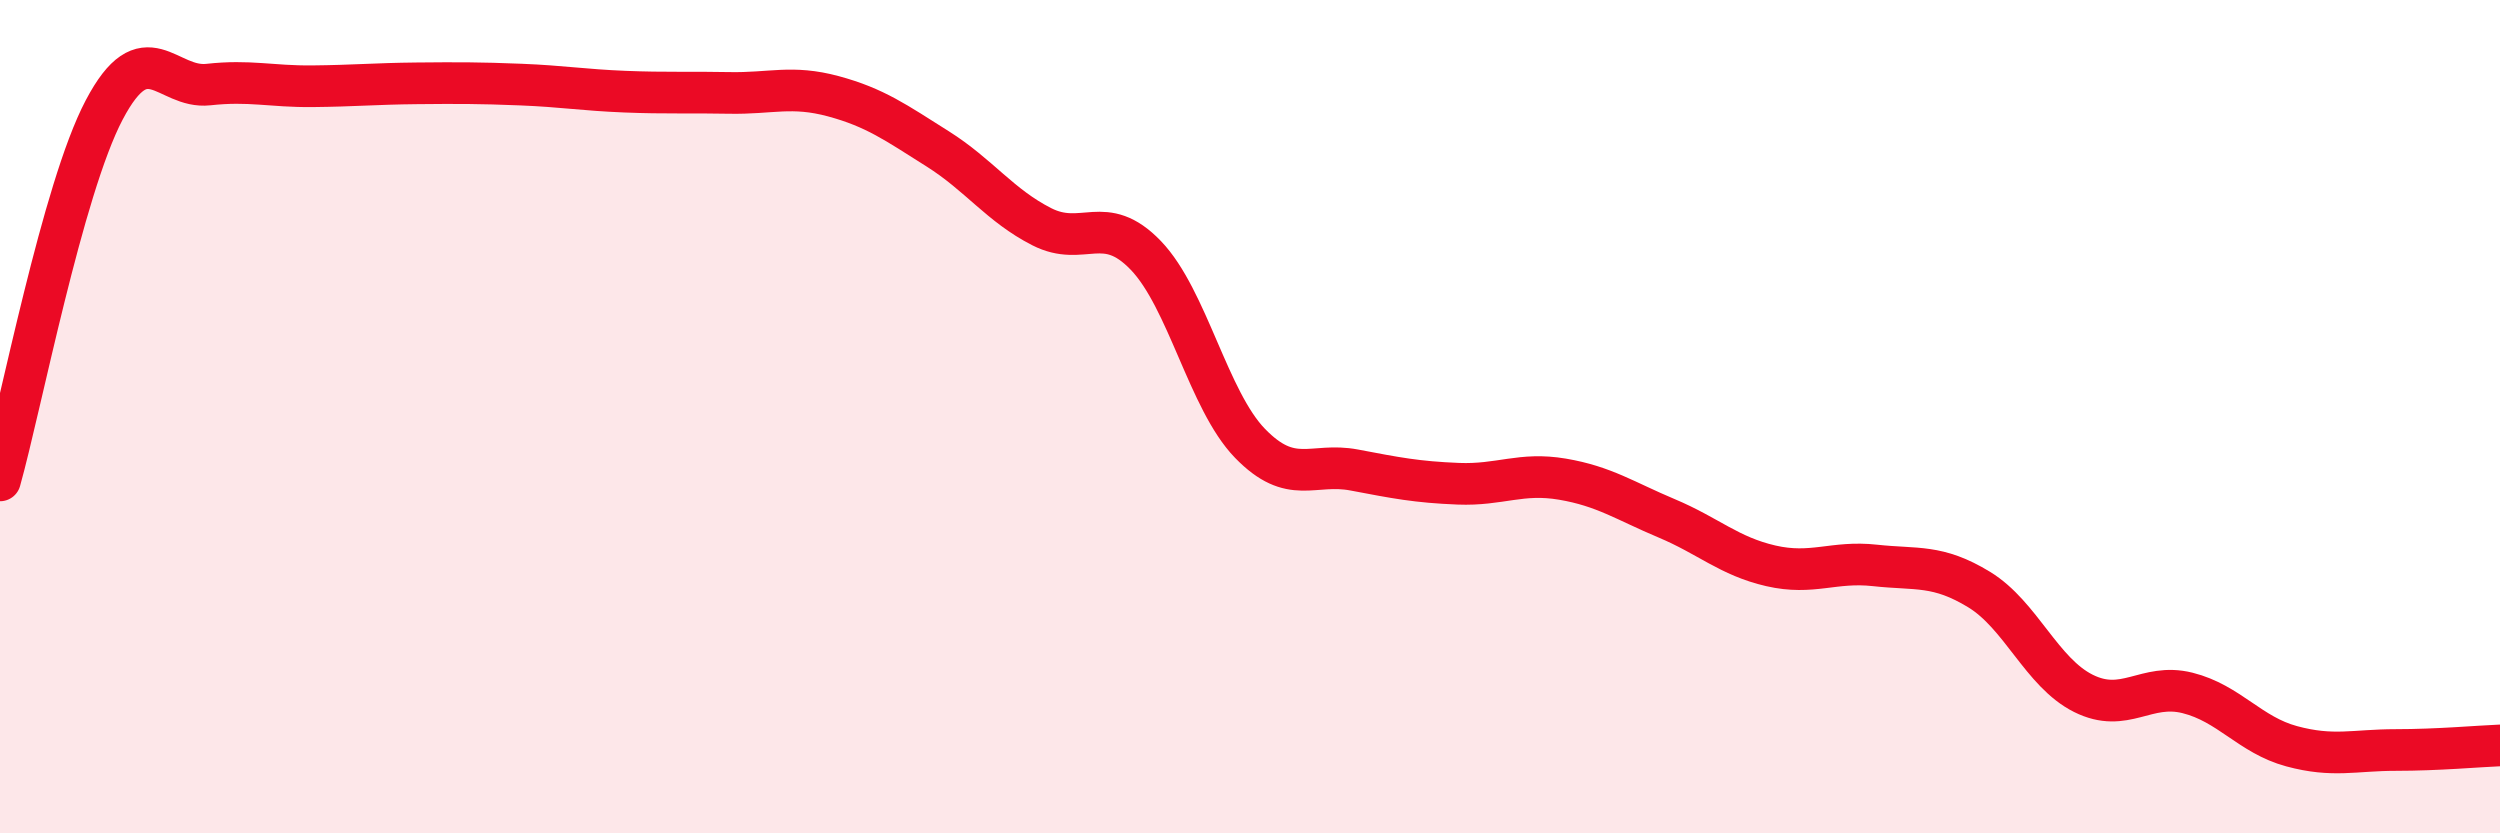 
    <svg width="60" height="20" viewBox="0 0 60 20" xmlns="http://www.w3.org/2000/svg">
      <path
        d="M 0,11.53 C 0.5,9.75 1.5,4.54 2.5,2.64 C 3.5,0.74 4,2.14 5,2.03 C 6,1.92 6.5,2.08 7.5,2.07 C 8.5,2.06 9,2.01 10,2 C 11,1.99 11.5,1.99 12.5,2.03 C 13.5,2.07 14,2.16 15,2.2 C 16,2.24 16.5,2.21 17.5,2.23 C 18.5,2.25 19,2.04 20,2.31 C 21,2.58 21.5,2.94 22.5,3.57 C 23.5,4.2 24,4.93 25,5.44 C 26,5.95 26.5,5.09 27.5,6.13 C 28.5,7.17 29,9.61 30,10.64 C 31,11.67 31.5,11.09 32.5,11.28 C 33.5,11.47 34,11.57 35,11.61 C 36,11.65 36.5,11.33 37.5,11.5 C 38.5,11.67 39,12.02 40,12.44 C 41,12.86 41.5,13.35 42.5,13.58 C 43.5,13.81 44,13.46 45,13.57 C 46,13.68 46.5,13.54 47.5,14.15 C 48.5,14.76 49,16.14 50,16.64 C 51,17.14 51.5,16.38 52.5,16.63 C 53.5,16.88 54,17.64 55,17.91 C 56,18.18 56.5,18 57.5,18 C 58.5,18 59.5,17.91 60,17.89L60 20L0 20Z"
        fill="#EB0A25"
        opacity="0.1"
        stroke-linecap="round"
        stroke-linejoin="round"
      />
      <path
        d="M 0,11.53 C 0.5,9.75 1.5,4.54 2.5,2.64 C 3.5,0.74 4,2.14 5,2.03 C 6,1.92 6.5,2.08 7.5,2.07 C 8.5,2.06 9,2.01 10,2 C 11,1.99 11.5,1.99 12.5,2.03 C 13.5,2.07 14,2.16 15,2.2 C 16,2.24 16.5,2.21 17.5,2.23 C 18.5,2.25 19,2.04 20,2.31 C 21,2.58 21.5,2.94 22.5,3.57 C 23.5,4.2 24,4.93 25,5.44 C 26,5.95 26.5,5.09 27.5,6.13 C 28.5,7.17 29,9.61 30,10.64 C 31,11.67 31.5,11.09 32.5,11.28 C 33.5,11.47 34,11.57 35,11.61 C 36,11.65 36.5,11.33 37.5,11.5 C 38.5,11.67 39,12.02 40,12.44 C 41,12.86 41.5,13.35 42.5,13.58 C 43.5,13.81 44,13.46 45,13.57 C 46,13.68 46.5,13.54 47.5,14.15 C 48.5,14.76 49,16.14 50,16.64 C 51,17.14 51.5,16.38 52.5,16.63 C 53.5,16.88 54,17.64 55,17.91 C 56,18.18 56.5,18 57.5,18 C 58.5,18 59.5,17.91 60,17.89"
        stroke="#EB0A25"
        stroke-width="1"
        fill="none"
        stroke-linecap="round"
        stroke-linejoin="round"
      />
    </svg>
  